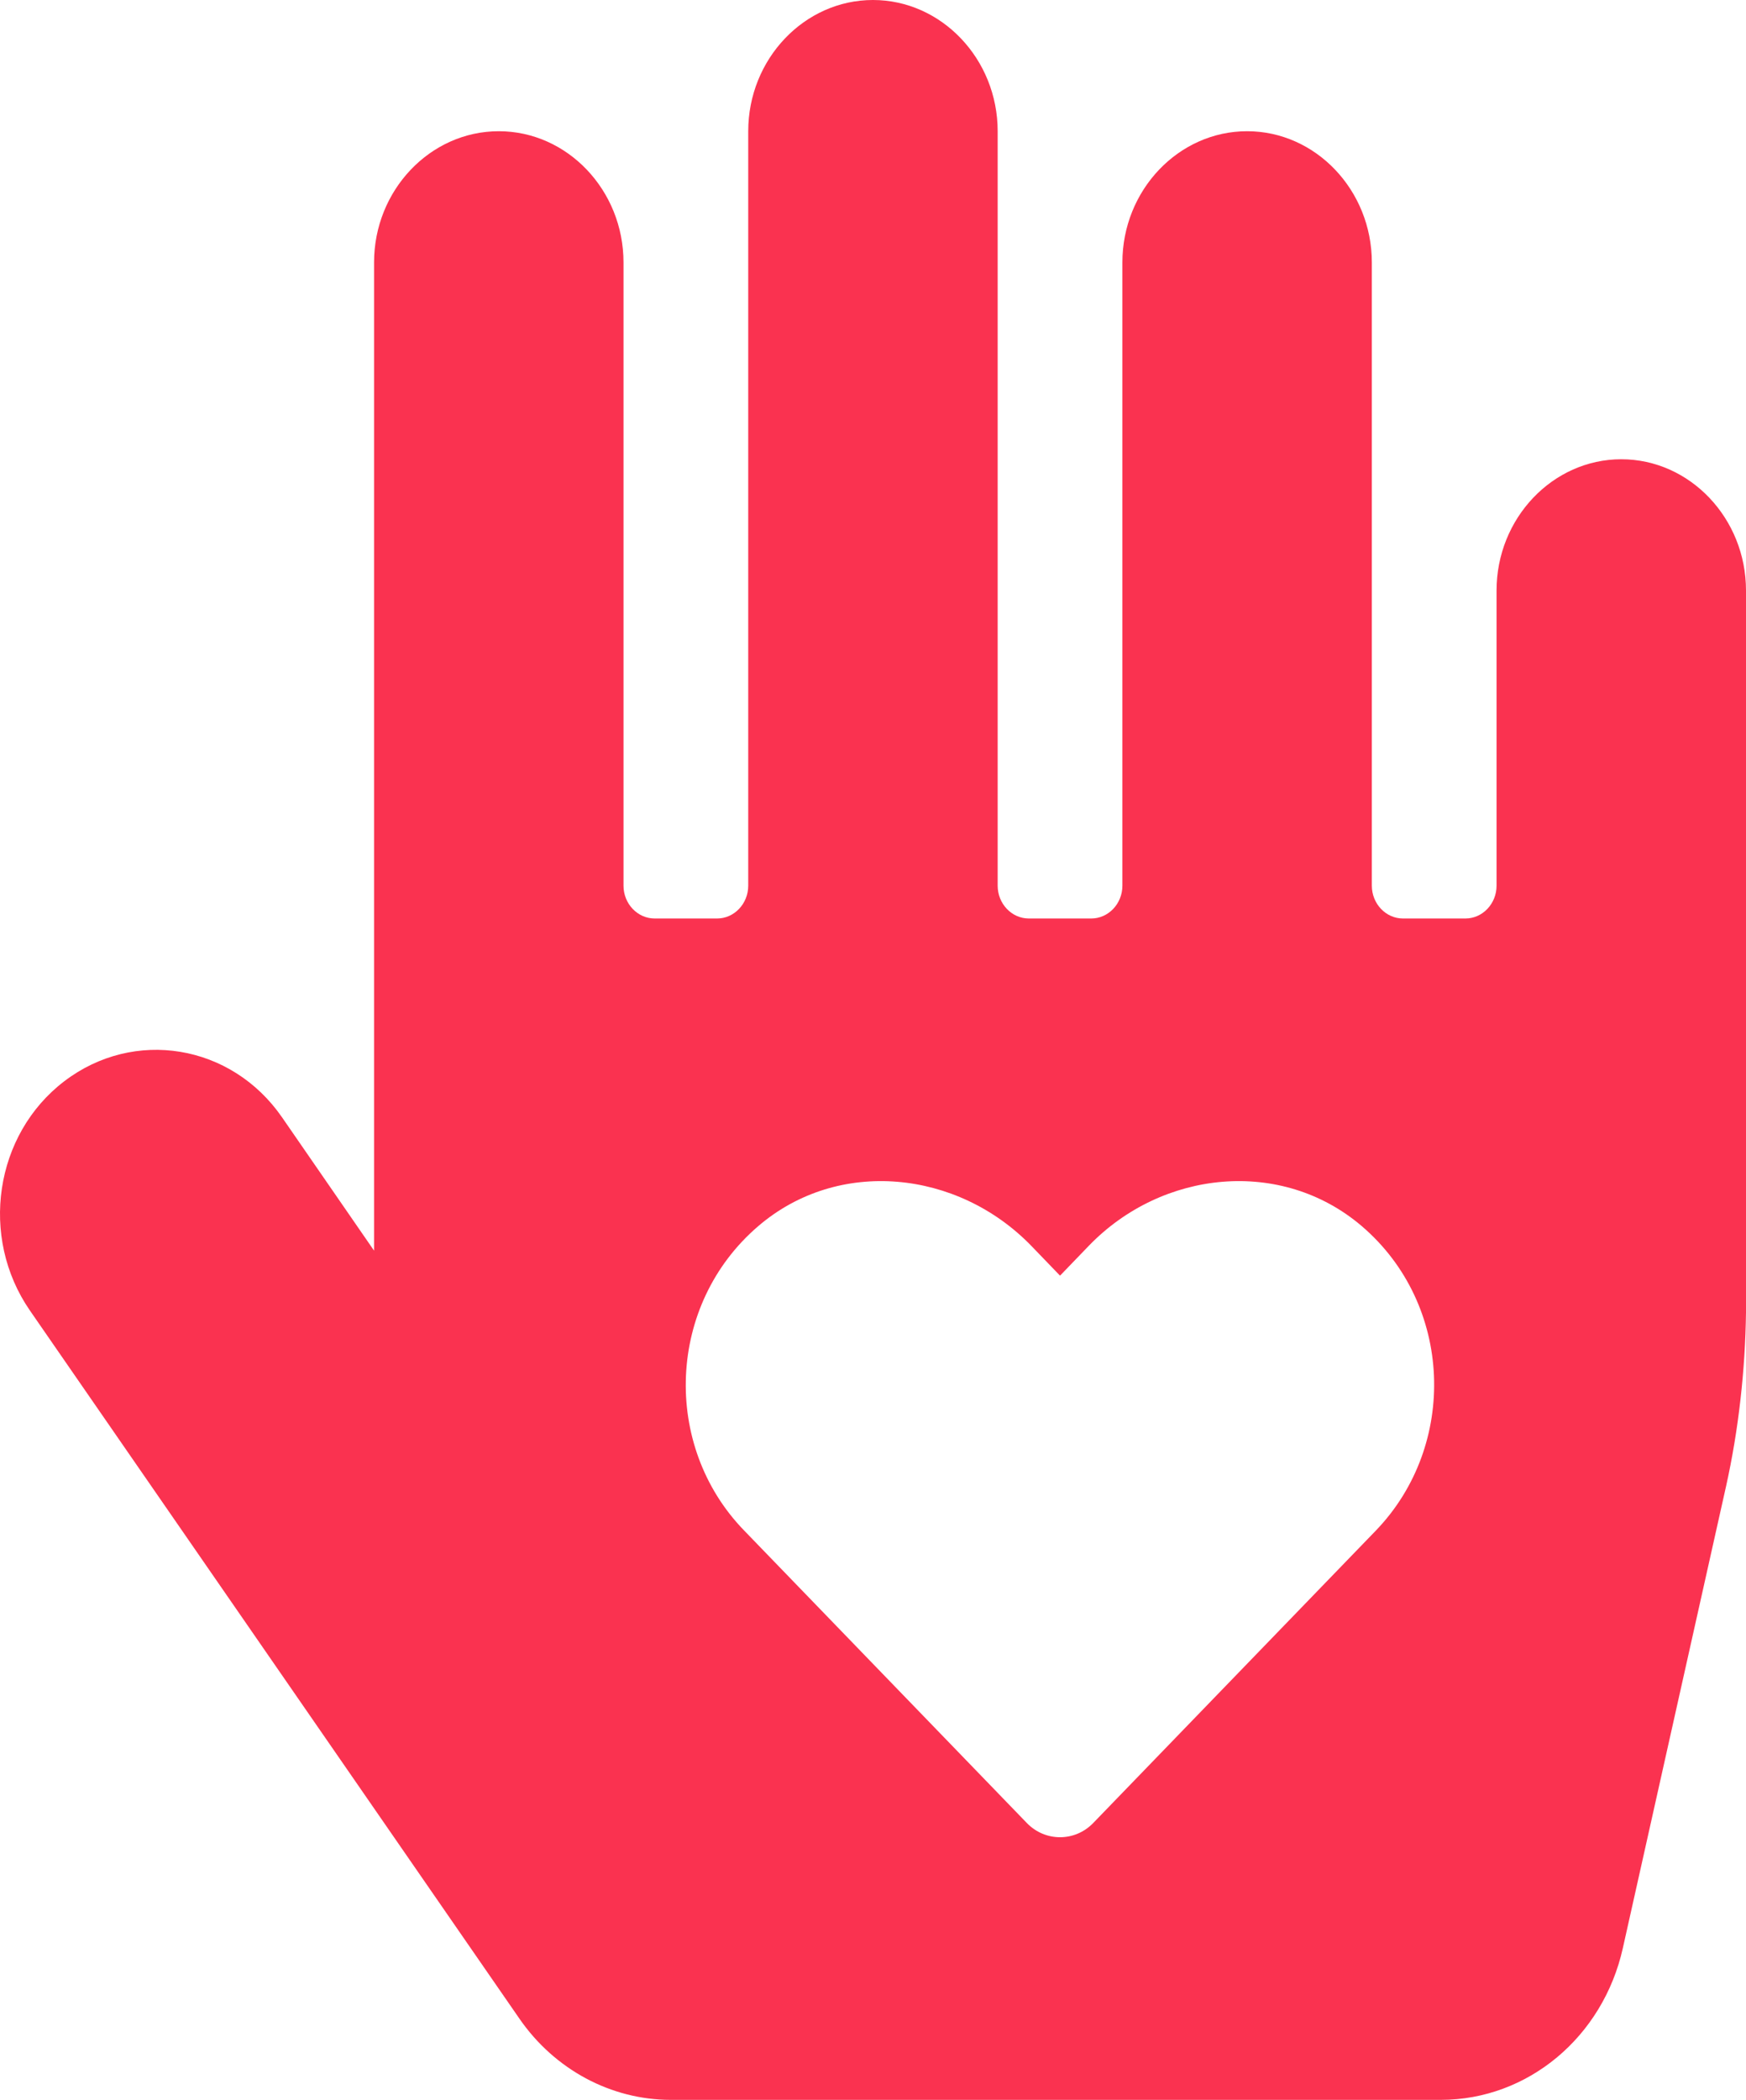 <svg width="416" height="500" viewBox="0 0 416 500" fill="none" xmlns="http://www.w3.org/2000/svg">
<path d="M386.284 109.354C369.94 109.354 356.568 123.413 356.568 140.598V210.896C356.568 215.192 353.225 218.707 349.139 218.707H334.281C330.195 218.707 326.852 215.192 326.852 210.896V62.488C326.852 45.304 313.48 31.244 297.136 31.244C280.792 31.244 267.42 45.304 267.42 62.488V210.896C267.42 215.192 264.077 218.707 259.991 218.707H245.133C241.047 218.707 237.704 215.192 237.704 210.896V31.244C237.704 14.06 224.332 0 207.988 0C191.644 0 178.272 14.06 178.272 31.244V210.896C178.272 215.192 174.929 218.707 170.843 218.707H155.985C151.899 218.707 148.556 215.192 148.556 210.896V62.488C148.556 45.304 135.184 31.244 118.84 31.244C102.496 31.244 89.124 45.304 89.124 62.488V297.793L67.208 266.061C55.136 248.584 31.92 244.776 15.298 257.469C-1.324 270.162 -4.946 294.571 7.126 312.048L123.761 480.668C132.119 492.775 145.584 500 159.792 500H343.289C363.997 500 381.919 485.062 386.655 463.874L411.264 353.837C414.236 340.461 415.814 326.206 416 312.537V140.598C416 123.413 402.628 109.354 386.284 109.354ZM327.873 364.382L260.455 434.095C256.091 438.586 249.033 438.586 244.669 434.095L177.25 364.382C157.656 344.171 158.864 310.584 180.686 291.935C199.723 275.63 228.139 278.559 245.69 296.622L252.562 303.749L259.434 296.622C276.892 278.559 305.308 275.63 324.437 291.935C346.26 310.584 347.375 344.073 327.873 364.382Z" fill="#FA3250"/>
</svg>
